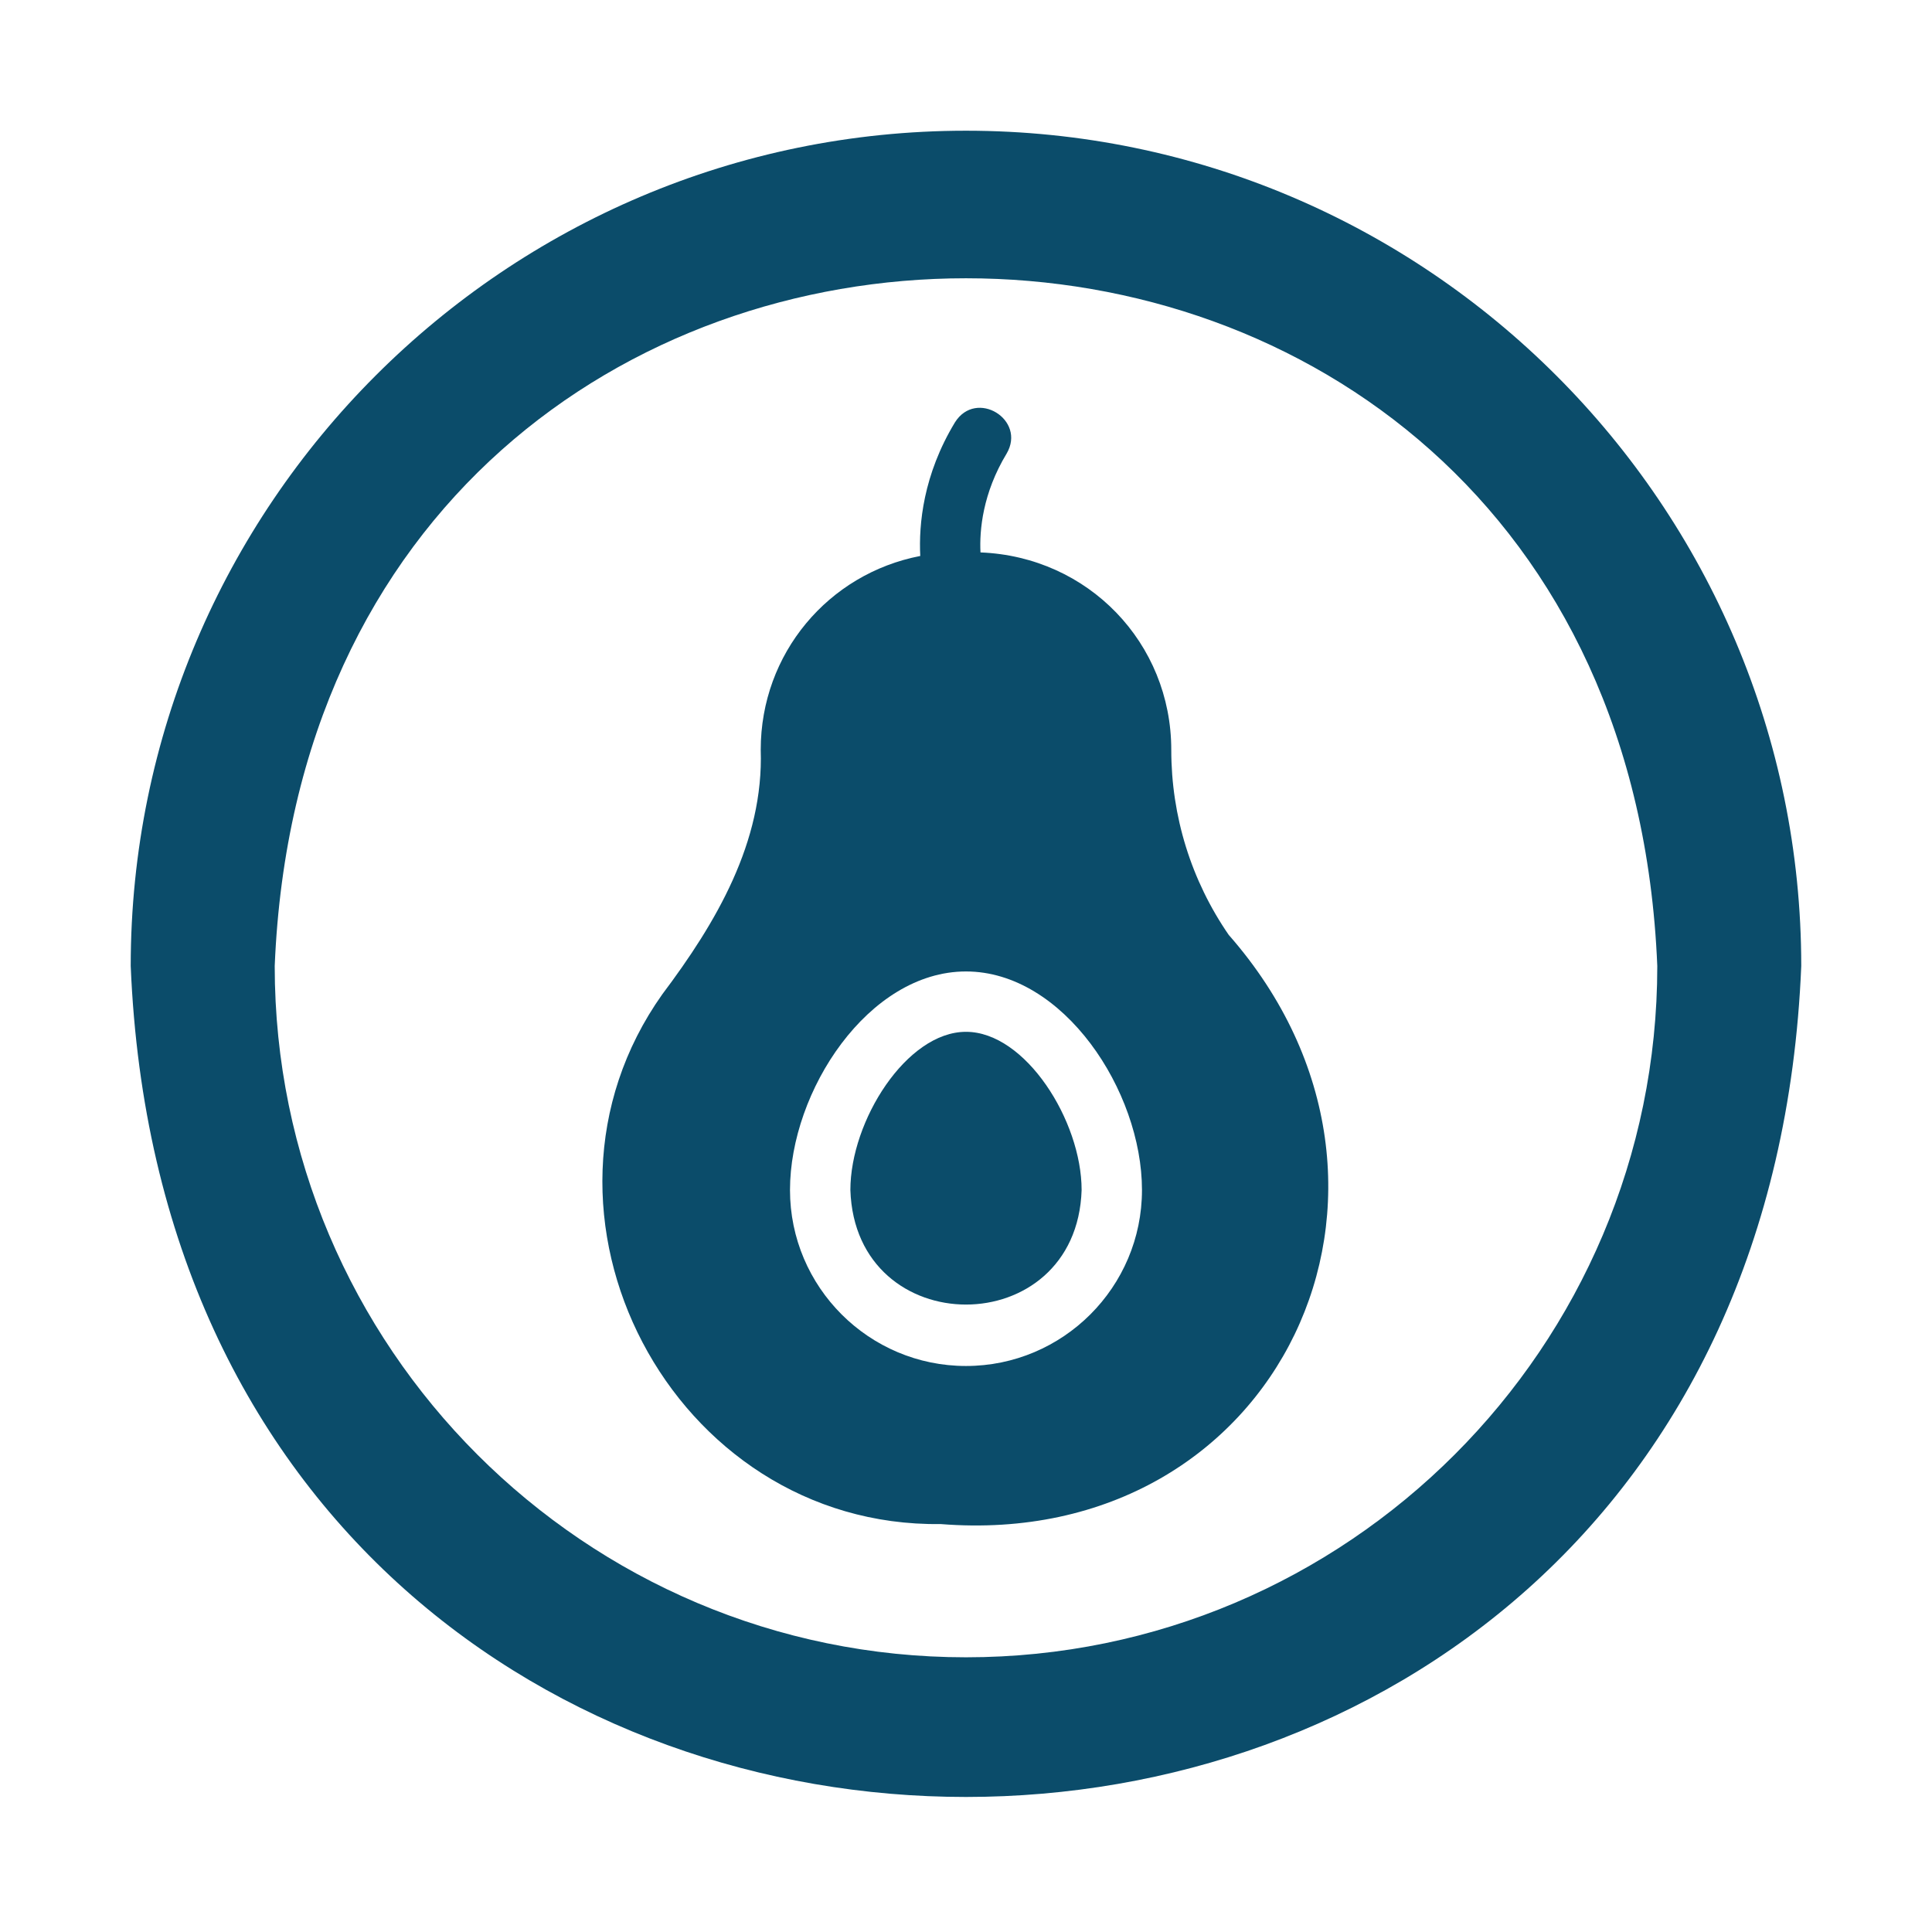 <svg xmlns="http://www.w3.org/2000/svg" viewBox="0 0 1200 1200" version="1.1" height="1200pt" width="1200pt">
 <path fill="#0b4c6a" d="m600 81.188c-286.13 0-518.81 232.69-518.81 518.81 28.406 688.26 1009.3 688.08 1037.6 0 0-286.13-232.69-518.81-518.81-518.81zm0 948.19c-236.81 0-429.37-192.56-429.37-429.37 23.484-569.63 835.31-569.48 858.74 0 0 236.81-192.56 429.37-429.37 429.37z"></path>
 <path fill="#0b4c6a" d="m763.31 580.87c-23.438-33.938-35.812-73.875-35.812-115.12 0-66.375-51.562-120-118.5-122.63-0.703-13.781 1.359-36.797 16.219-61.359 12.422-21.141-18.891-40.359-32.062-19.453-19.781 32.672-22.547 63.422-21.562 83.016-57.047 11.016-99.094 60.562-99.094 120.37 1.922 57.328-27.797 107.58-61.125 151.87-96.328 135.79 6 331.22 172.87 329.06 210.19 16.781 316.5-209.11 179.06-365.81zm-272.63 158.26c0-61.5 48.75-135.74 109.31-135.74s109.31 74.25 109.31 135.74c0 60.375-49.125 109.31-109.31 109.31s-109.31-48.938-109.31-109.31z"></path>
 <path fill="#0b4c6a" d="m671.81 739.13c0-42.938-34.875-98.25-71.812-98.25s-71.812 55.312-71.812 98.25c3.047 94.875 140.58 94.875 143.63 0z"></path>
</svg>

